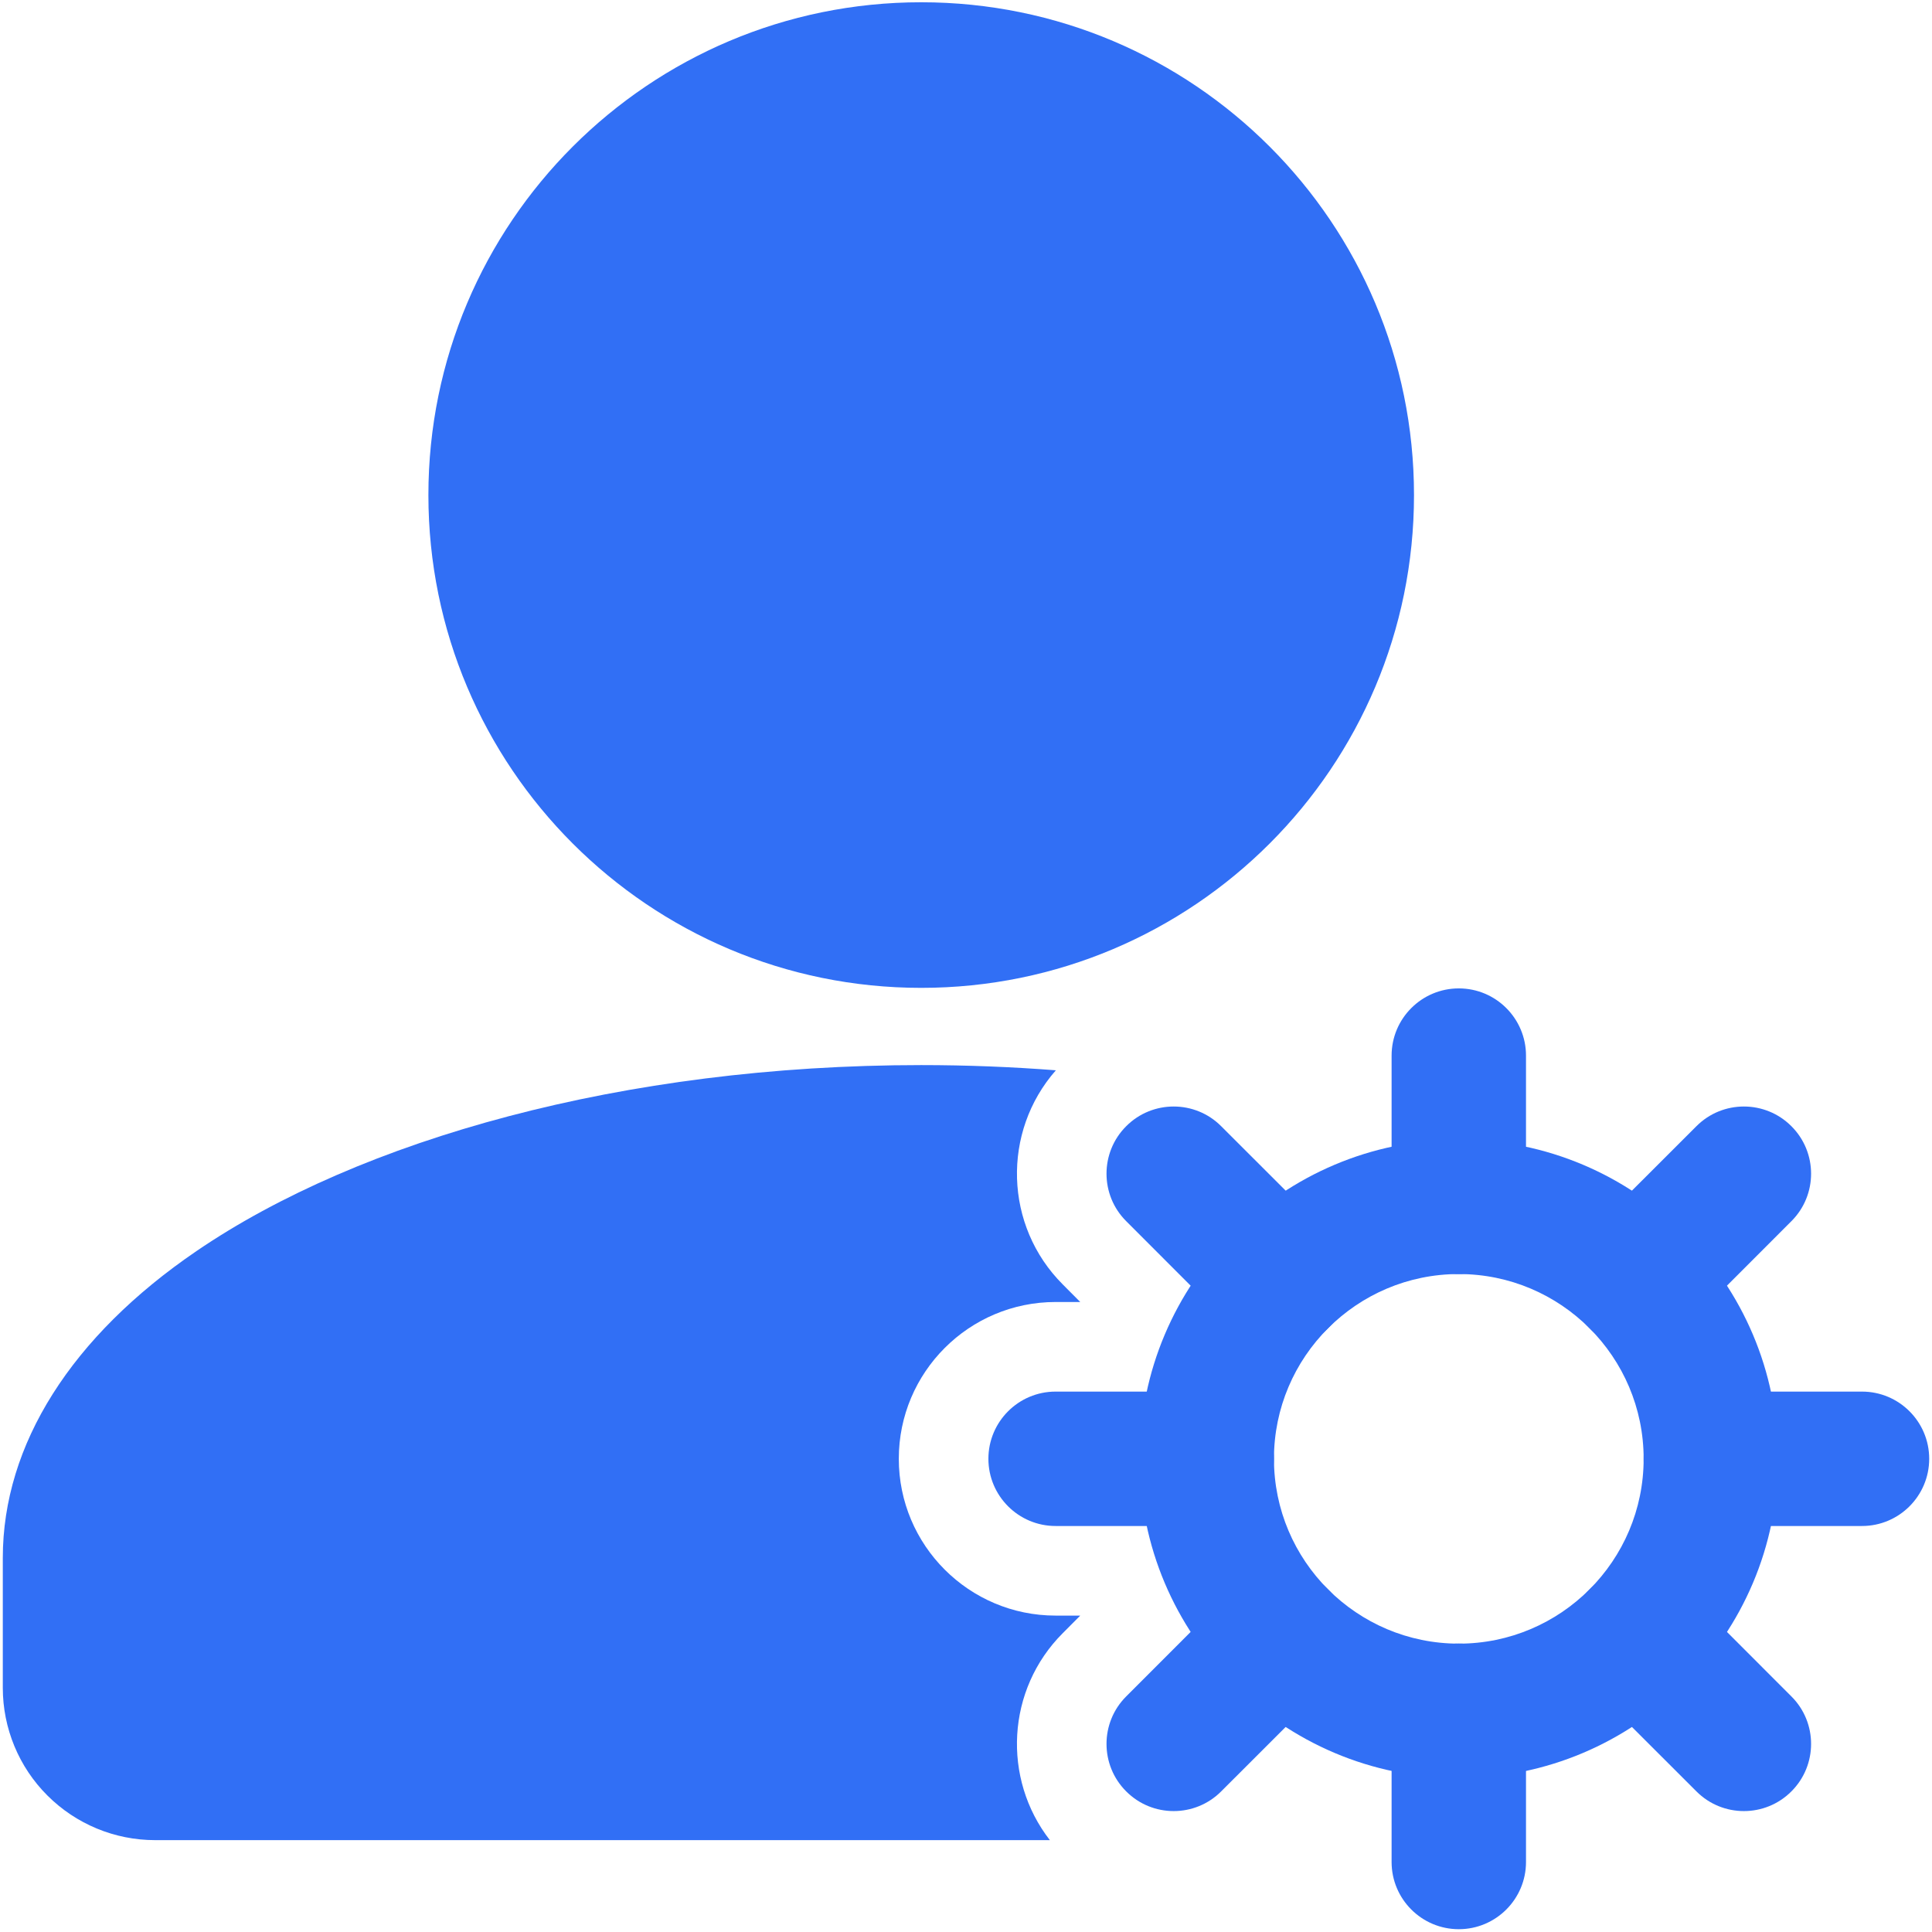 <svg xmlns="http://www.w3.org/2000/svg" width="460" height="460" viewBox="0 0 460 460" fill="none"><path d="M219.333 235.205C284.135 235.205 336.667 182.673 336.667 117.872C336.667 53.071 284.135 0.539 219.333 0.539C154.532 0.539 102 53.071 102 117.872C102 182.673 154.532 235.205 219.333 235.205Z" fill="#316FF5"></path><path fill-rule="evenodd" clip-rule="evenodd" d="M347.333 271.344C305.392 271.344 271.344 305.392 271.344 347.333C271.344 389.275 305.392 423.344 347.333 423.344C389.274 423.344 423.344 389.275 423.344 347.333C423.344 305.392 389.274 271.344 347.333 271.344ZM347.333 303.344C371.61 303.344 391.344 323.056 391.344 347.333C391.344 371.611 371.61 391.344 347.333 391.344C323.056 391.344 303.322 371.611 303.322 347.333C303.322 323.056 323.056 303.344 347.333 303.344Z" fill="#316FF5"></path><path fill-rule="evenodd" clip-rule="evenodd" d="M363.333 287.323V251.333C363.333 242.501 356.165 235.333 347.333 235.333C338.501 235.333 331.333 242.501 331.333 251.333V287.344C331.333 296.155 338.501 303.344 347.333 303.344C356.165 303.323 363.333 296.155 363.333 287.323Z" fill="#316FF5"></path><path fill-rule="evenodd" clip-rule="evenodd" d="M401.072 316.229L426.522 290.757C432.773 284.528 432.773 274.373 426.522 268.144C420.293 261.893 410.138 261.893 403.909 268.144L378.437 293.594C372.208 299.845 372.208 309.978 378.437 316.229C384.688 322.458 394.821 322.458 401.072 316.229Z" fill="#316FF5"></path><path fill-rule="evenodd" clip-rule="evenodd" d="M407.322 363.333H443.333C452.165 363.333 459.333 356.165 459.333 347.333C459.333 338.501 452.165 331.333 443.333 331.333H407.322C398.512 331.333 391.344 338.501 391.344 347.333C391.322 356.165 398.512 363.333 407.322 363.333Z" fill="#316FF5"></path><path fill-rule="evenodd" clip-rule="evenodd" d="M378.437 401.072L403.909 426.522C410.138 432.773 420.293 432.773 426.522 426.522C432.773 420.293 432.773 410.138 426.522 403.909L401.072 378.437C394.821 372.208 384.688 372.208 378.437 378.437C372.208 384.688 372.208 394.821 378.437 401.072Z" fill="#316FF5"></path><path fill-rule="evenodd" clip-rule="evenodd" d="M331.333 407.323V443.333C331.333 452.165 338.501 459.333 347.333 459.333C356.165 459.333 363.333 452.165 363.333 443.333V407.323C363.333 398.512 356.165 391.344 347.333 391.323C338.501 391.323 331.333 398.512 331.333 407.323Z" fill="#316FF5"></path><path fill-rule="evenodd" clip-rule="evenodd" d="M293.595 378.437L268.144 403.909C261.893 410.138 261.893 420.293 268.144 426.522C274.373 432.773 284.528 432.773 290.757 426.522L316.229 401.072C322.459 394.821 322.459 384.688 316.229 378.437C309.979 372.208 299.845 372.208 293.595 378.437Z" fill="#316FF5"></path><path fill-rule="evenodd" clip-rule="evenodd" d="M287.322 331.333H251.333C242.501 331.333 235.333 338.501 235.333 347.333C235.333 356.165 242.501 363.333 251.333 363.333H287.322C296.154 363.333 303.344 356.165 303.322 347.333C303.322 338.501 296.154 331.333 287.322 331.333Z" fill="#316FF5"></path><path fill-rule="evenodd" clip-rule="evenodd" d="M316.229 293.594L290.757 268.144C284.528 261.893 274.373 261.893 268.144 268.144C261.893 274.373 261.893 284.528 268.144 290.757L293.595 316.229C299.845 322.458 309.979 322.458 316.229 316.229C322.459 309.978 322.459 299.845 316.229 293.594Z" fill="#316FF5"></path><path fill-rule="evenodd" clip-rule="evenodd" d="M249.968 438.128C238.576 423.493 239.6 402.266 253.061 388.826L257.2 384.666H251.333C230.725 384.666 214 367.941 214 347.333C214 326.725 230.725 310 251.333 310H257.2L253.061 305.84C239.067 291.866 238.512 269.488 251.397 254.832C240.944 254.021 230.235 253.594 219.333 253.594C148.464 253.594 85.722 271.322 46.768 297.882C17.05 318.149 0.667 343.899 0.667 370.928V401.861C0.667 411.482 4.485 420.72 11.29 427.504C18.096 434.309 27.312 438.128 36.933 438.128H249.968Z" fill="#316FF5"></path></svg>